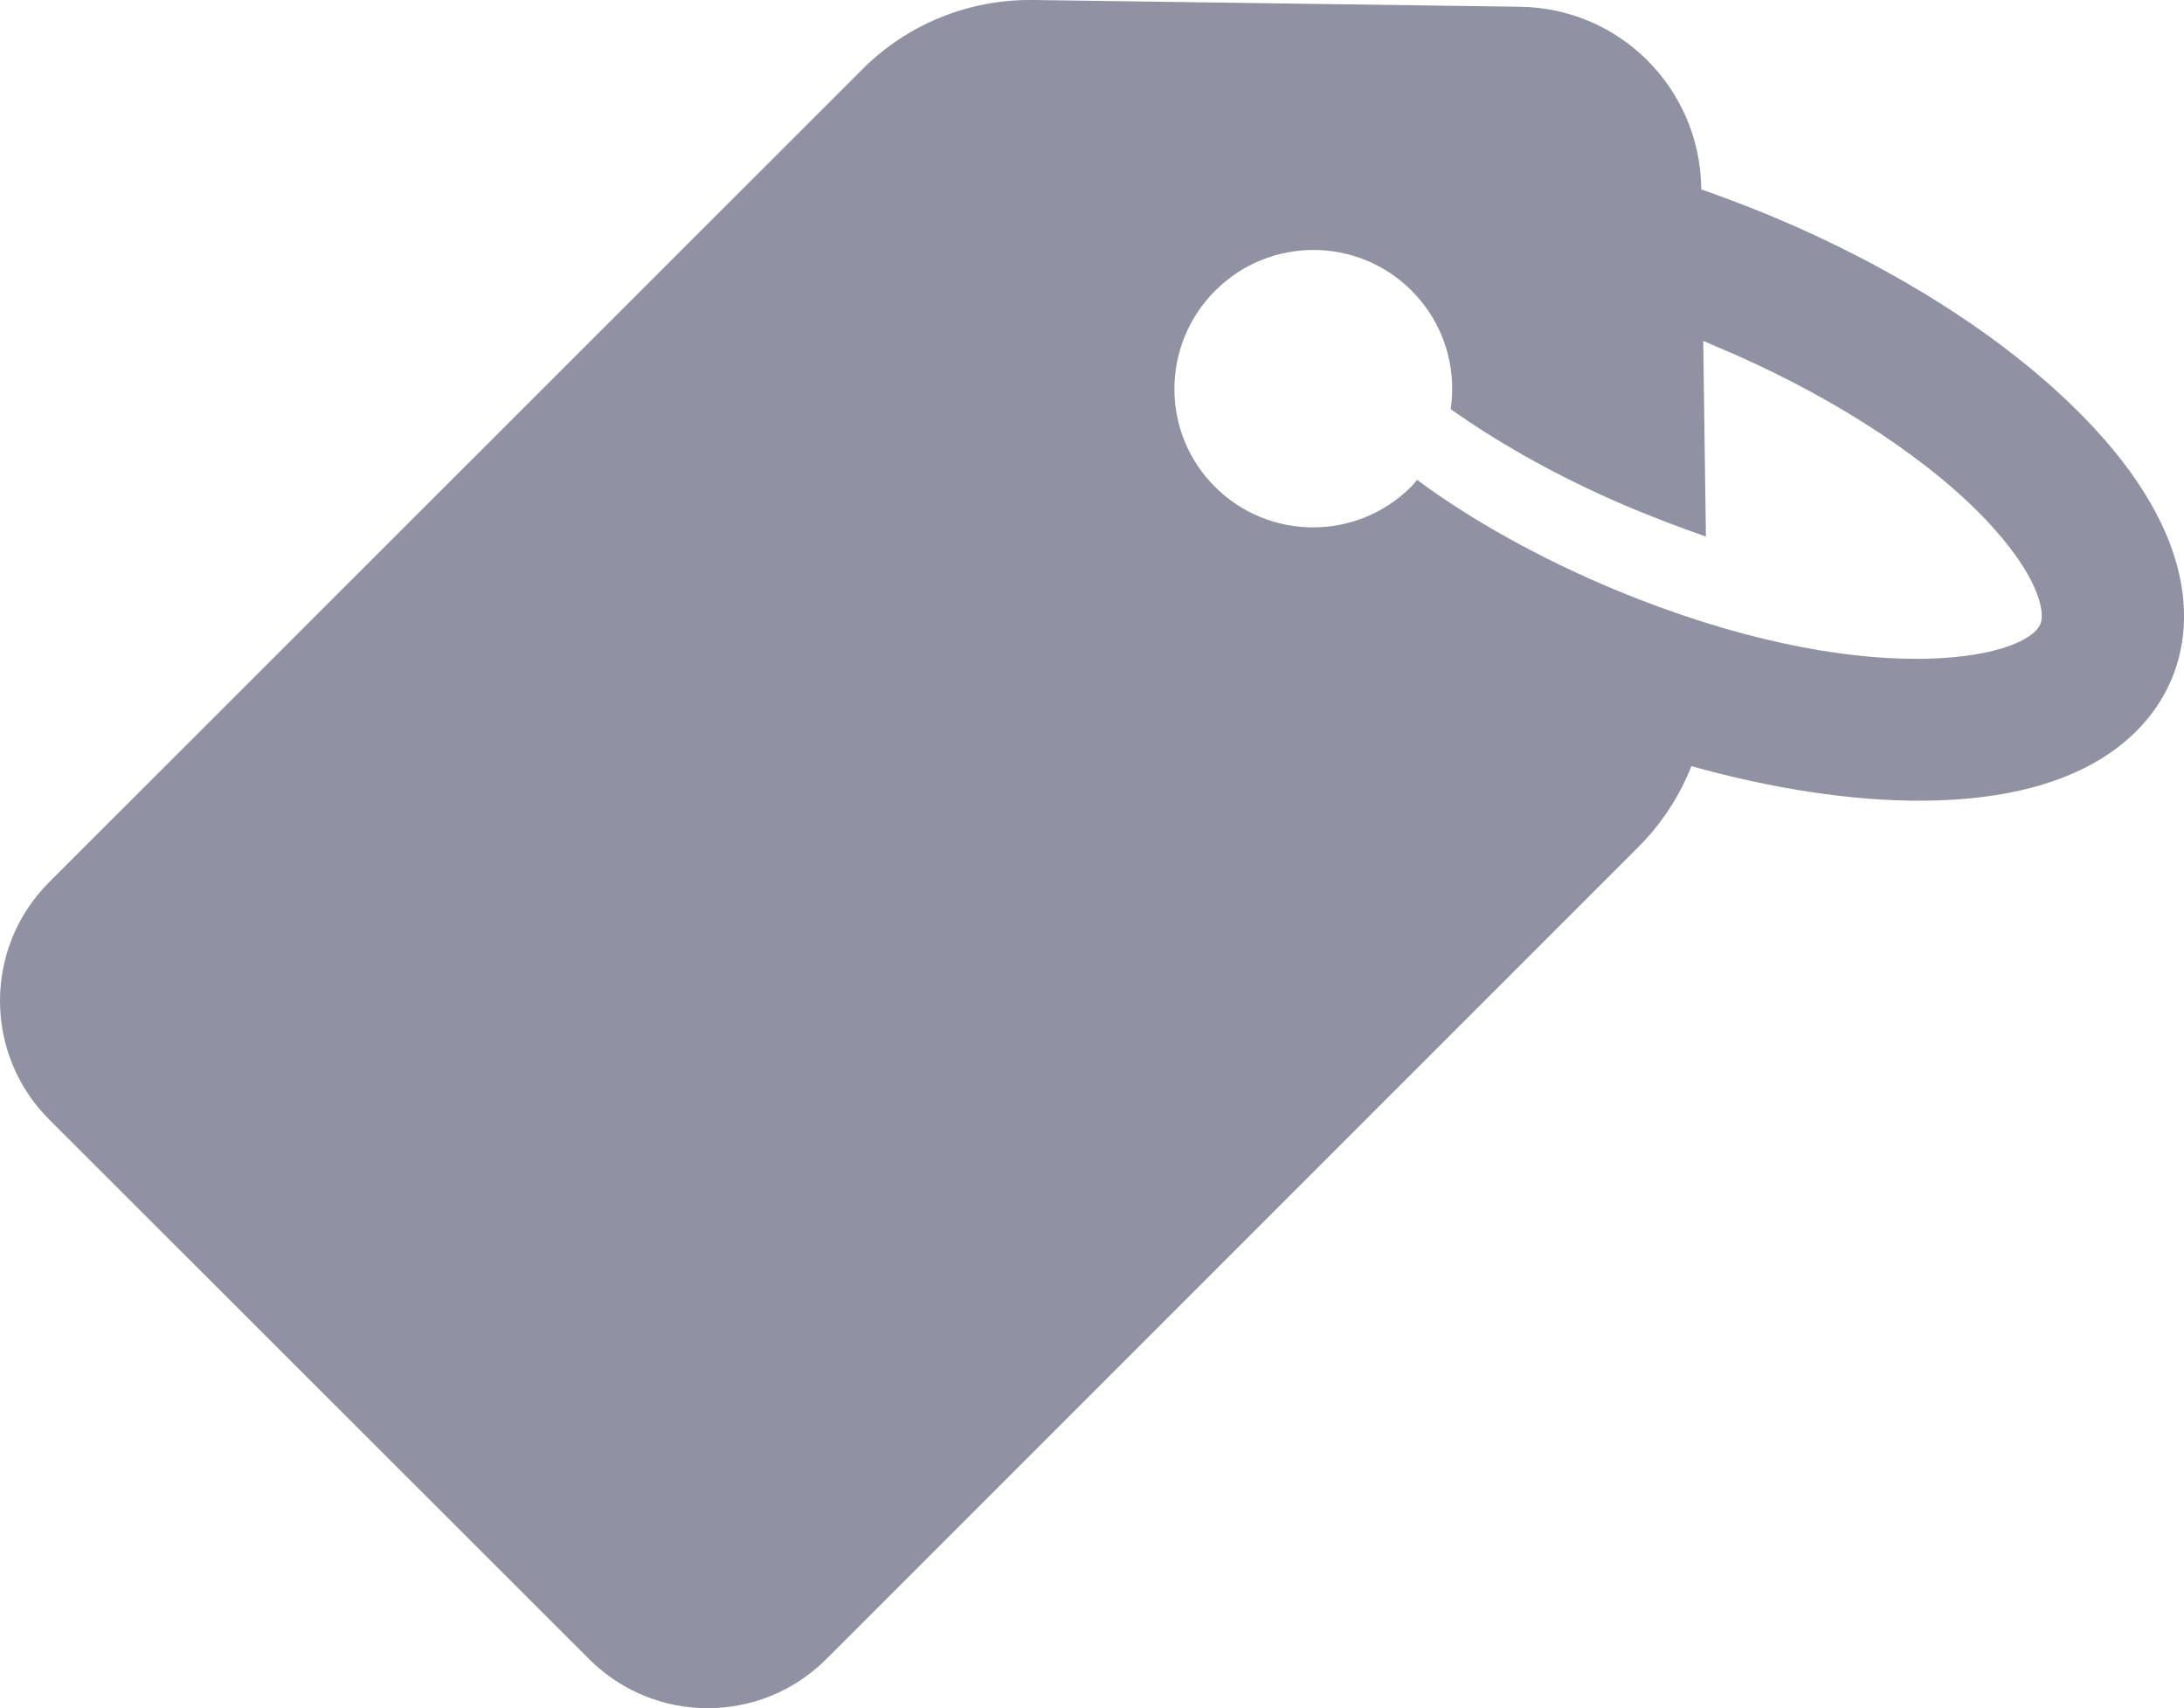 <?xml version="1.0" encoding="utf-8"?>
<!-- Generator: Adobe Illustrator 27.6.1, SVG Export Plug-In . SVG Version: 6.00 Build 0)  -->
<svg version="1.1" id="Layer_1" xmlns="http://www.w3.org/2000/svg" xmlns:xlink="http://www.w3.org/1999/xlink" x="0px" y="0px"
	 viewBox="0 0 22 17.206" style="enable-background:new 0 0 22 17.206;" xml:space="preserve">
<path style="fill:#9091A3;" d="M5.934,16.711c0.66,0.66,1.73,0.66,2.39,0l8.181-8.181
	c0.235-0.235,0.416-0.515,0.533-0.813c0.822,0.23,1.622,0.352,2.327,0.348c1.744-0.009,2.322-0.772,2.512-1.229
	c0.19-0.452,0.325-1.401-0.899-2.647c-0.014-0.014-0.027-0.027-0.041-0.041c-0.759-0.759-1.861-1.459-3.113-1.979
	c-0.23-0.095-0.461-0.181-0.687-0.262V1.893c-0.014-1.003-0.822-1.812-1.825-1.825l-4.902-0.068
	c-0.651-0.009-1.274,0.244-1.73,0.705L0.495,8.886c-0.66,0.66-0.66,1.73,0,2.39L5.934,16.711z M12.241,2.928
	c0.547-0.547,1.432-0.547,1.979,0c0.325,0.325,0.456,0.772,0.393,1.193c0.538,0.38,1.179,0.732,1.866,1.016
	c0.244,0.099,0.479,0.19,0.705,0.267l-0.027-1.97c0.041,0.018,0.077,0.032,0.117,0.05
	c1.071,0.447,2.033,1.053,2.652,1.671c0.009,0.009,0.018,0.018,0.027,0.027c0.587,0.601,0.65,0.985,0.601,1.102
	c-0.154,0.366-1.802,0.691-4.305-0.352c-0.732-0.307-1.419-0.687-1.974-1.098
	c-0.018,0.023-0.041,0.045-0.059,0.068c-0.547,0.547-1.432,0.547-1.979,0C11.694,4.36,11.694,3.474,12.241,2.928z"
	/>
</svg>
